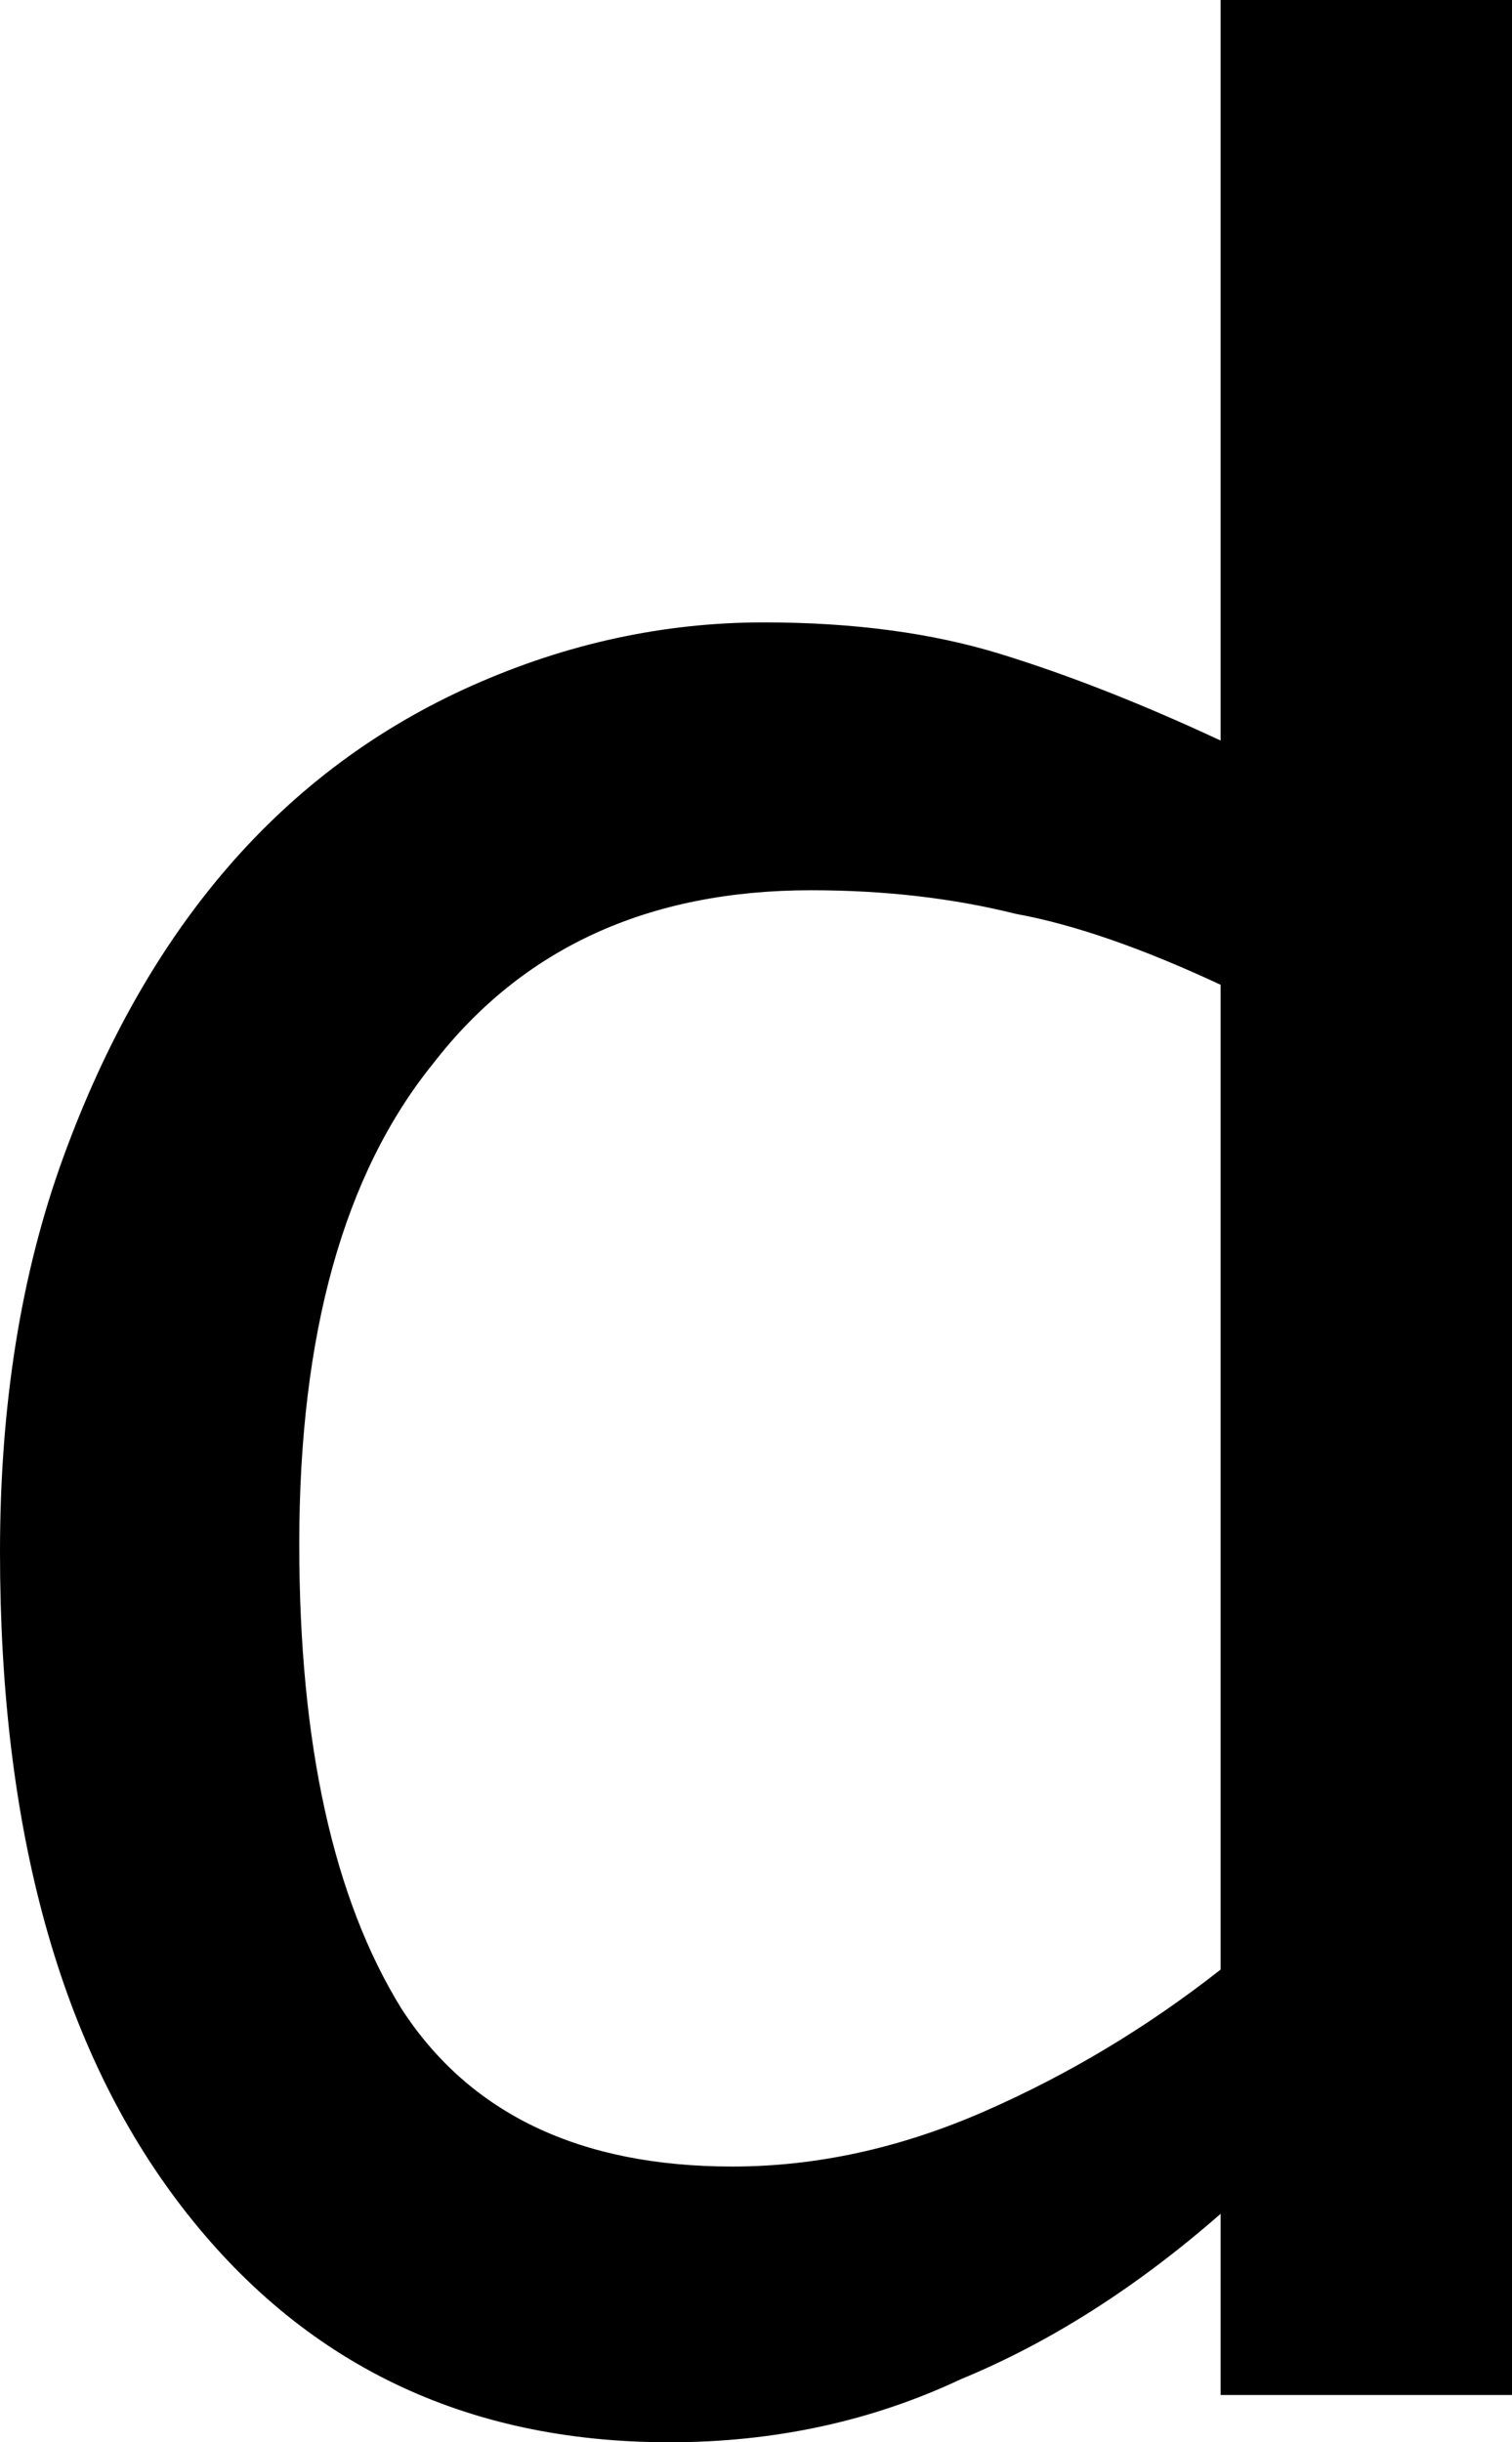 <?xml version="1.0" encoding="UTF-8" standalone="no"?>
<svg xmlns:xlink="http://www.w3.org/1999/xlink" height="15.5px" width="9.6px" xmlns="http://www.w3.org/2000/svg">
  <g transform="matrix(1.0, 0.0, 0.0, 1.0, 4.8, 7.75)">
    <path d="M2.95 4.75 Q2.25 5.3 1.45 5.65 0.65 6.0 -0.15 6.0 -1.6 6.0 -2.25 5.0 -2.9 3.95 -2.9 2.05 -2.9 0.05 -2.05 -1.0 -1.2 -2.1 0.35 -2.1 1.05 -2.1 1.65 -1.95 2.2 -1.85 2.95 -1.5 L2.95 4.75 M4.8 7.45 L4.8 -7.75 2.95 -7.75 2.95 -3.05 Q2.2 -3.4 1.55 -3.6 0.9 -3.8 0.05 -3.8 -0.9 -3.8 -1.8 -3.4 -2.7 -3.0 -3.35 -2.25 -4.0 -1.5 -4.4 -0.4 -4.8 0.7 -4.8 2.1 -4.8 4.75 -3.65 6.25 -2.5 7.75 -0.55 7.75 0.45 7.75 1.3 7.35 2.15 7.0 2.95 6.3 L2.95 7.45 4.8 7.45" fill="#000000" fill-rule="evenodd" stroke="none"/>
  </g>
</svg>
